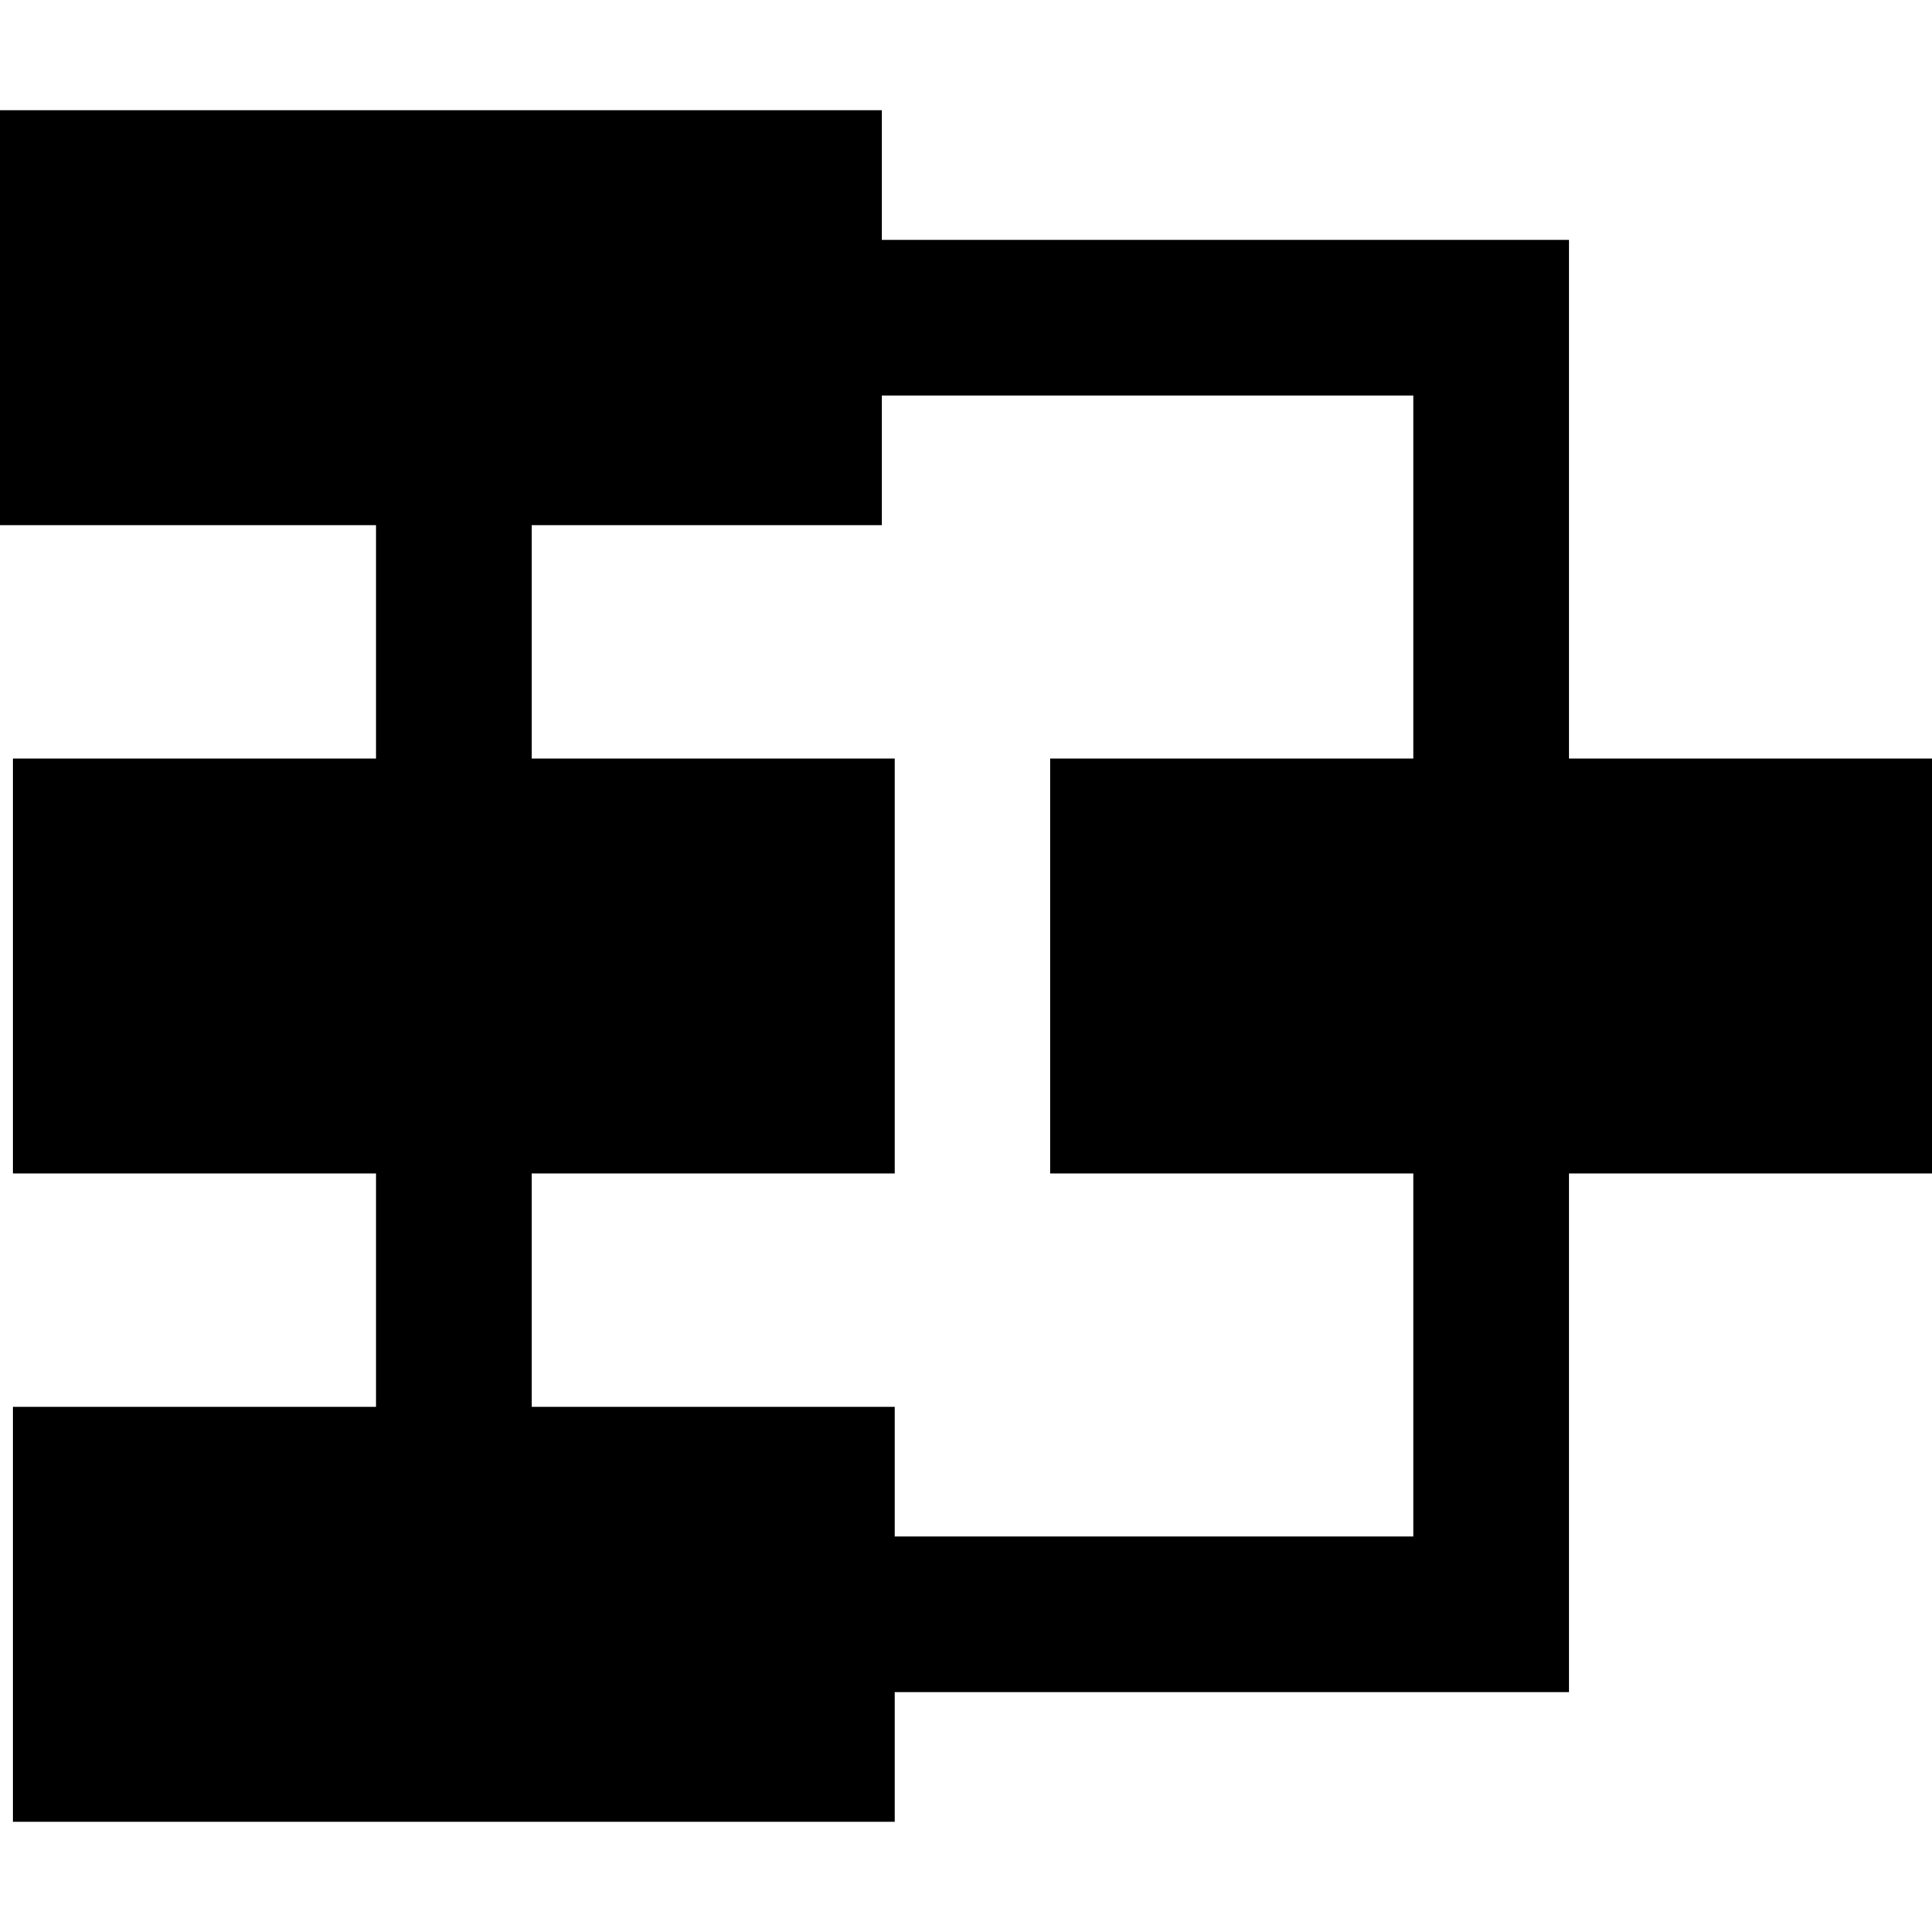 <?xml version="1.0" encoding="iso-8859-1"?>
<!-- Uploaded to: SVG Repo, www.svgrepo.com, Generator: SVG Repo Mixer Tools -->
<svg fill="#000000" height="800px" width="800px" version="1.1" id="Layer_1" xmlns="http://www.w3.org/2000/svg" xmlns:xlink="http://www.w3.org/1999/xlink" 
	 viewBox="0 0 512 512" xml:space="preserve">
<g>
	<g>
		<path d="M415.785,201.02V63.57H233.664V29.208H0v109.96h99.651v61.852H3.436v109.96h96.215v61.852H3.436v109.96h233.664V448.43
			h178.685V310.98H512V201.02H415.785z M374.55,201.02h-96.215v109.96h96.215v96.215h-137.45v-34.362h-96.215V310.98h96.215V201.02
			h-96.215v-61.852h92.779v-34.362H374.55V201.02z"/>
	</g>
</g>
</svg>